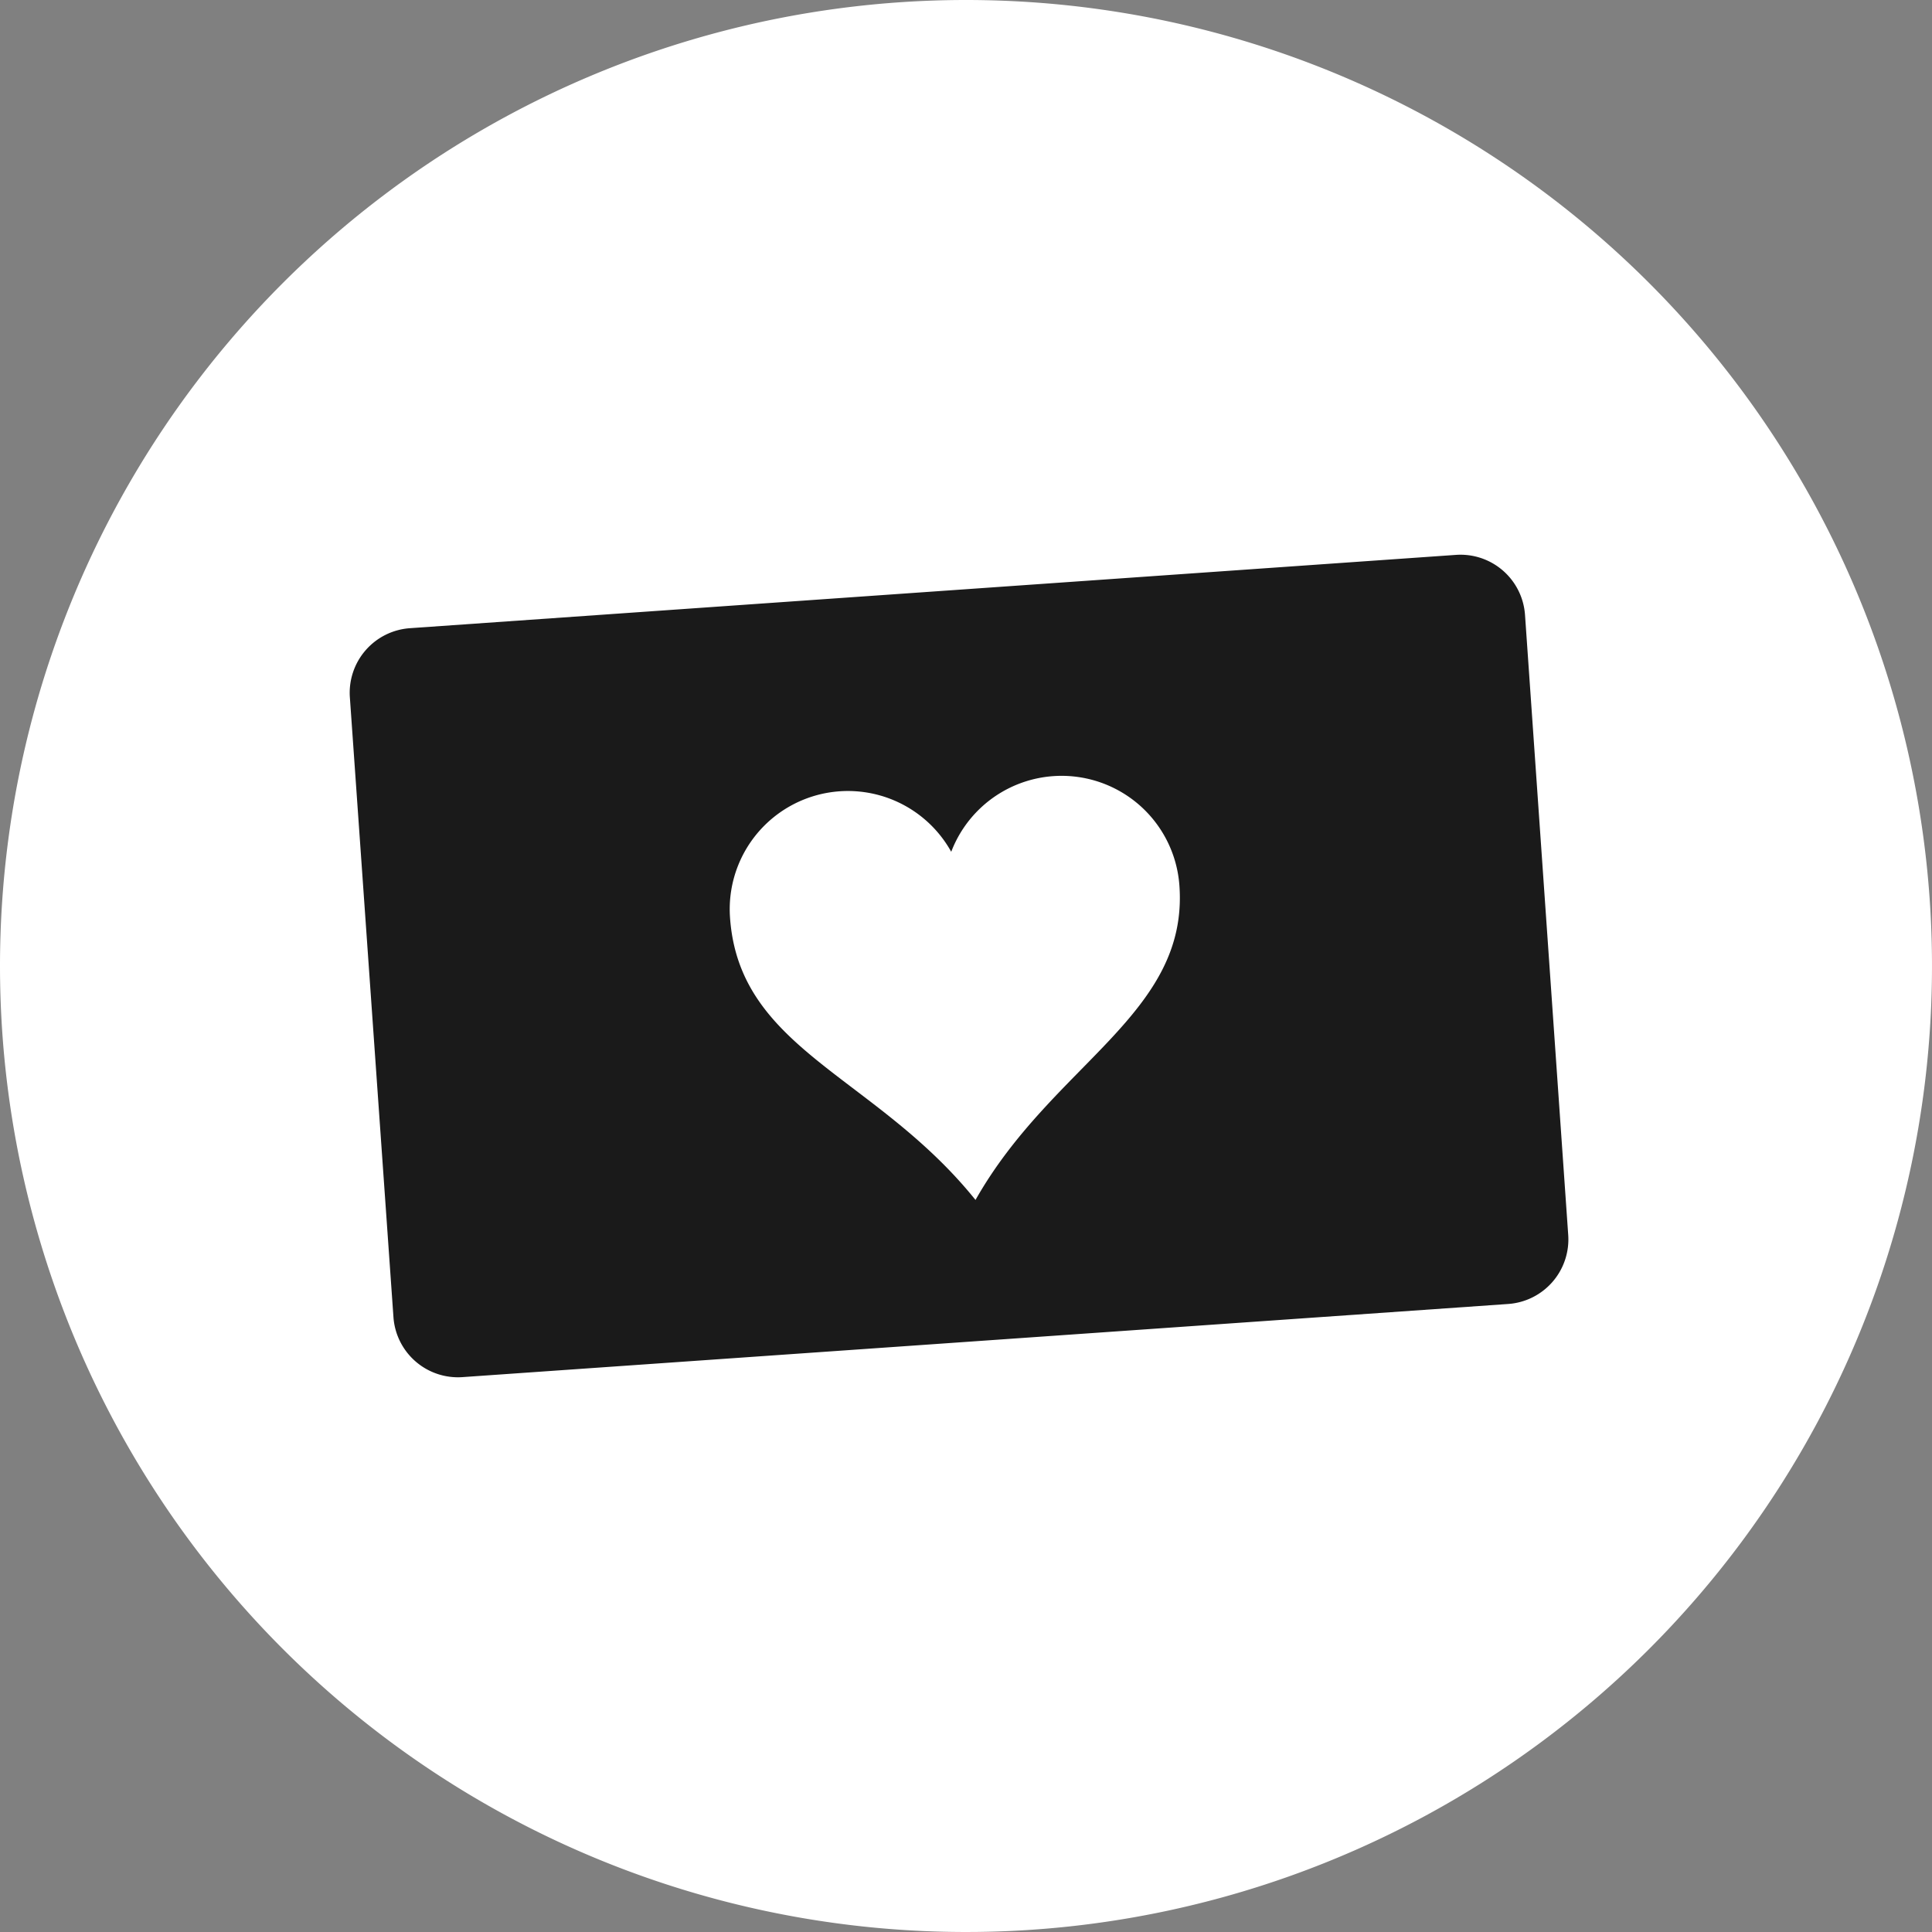 <svg xmlns="http://www.w3.org/2000/svg" xmlns:xlink="http://www.w3.org/1999/xlink" width="34" height="34" viewBox="0 0 34 34">
  <rect x="0" y="0" width="34" height="34" fill="#808080" stroke="none"/>
  <defs>
    <clipPath id="clip-path">
      <rect id="Rectangle_1214" data-name="Rectangle 1214" width="21.448" height="14.473" fill="#1a1a1a"/>
    </clipPath>
  </defs>
  <g id="Groupe_1268" data-name="Groupe 1268" transform="translate(-861 -5978)">
    <path id="Tracé_238" data-name="Tracé 238" d="M17,0A17,17,0,1,1,0,17,17,17,0,0,1,17,0Z" transform="translate(861 5978)" fill="#fff"/>
    <g id="Groupe_1263" data-name="Groupe 1263" transform="translate(867.157 5987.764)">
      <g id="Groupe_1262" data-name="Groupe 1262" transform="translate(0 0)" clip-path="url(#clip-path)">
        <path id="Tracé_10043" data-name="Tracé 10043" d="M11.011,11.353C9.247,9.16,6.852,8.713,6.69,6.381a2.08,2.08,0,0,1,3.893-1.156,2.079,2.079,0,0,1,4.016.6c.159,2.257-2.23,3.128-3.587,5.524M19.466,0,1.06,1.29A1.139,1.139,0,0,0,0,2.506L.767,13.413a1.138,1.138,0,0,0,1.216,1.057l18.4-1.287a1.139,1.139,0,0,0,1.058-1.216L20.681,1.06A1.138,1.138,0,0,0,19.466,0" transform="translate(0 0.001)" fill="#1a1a1a"/>
      </g>
    </g>
  </g>
</svg>
